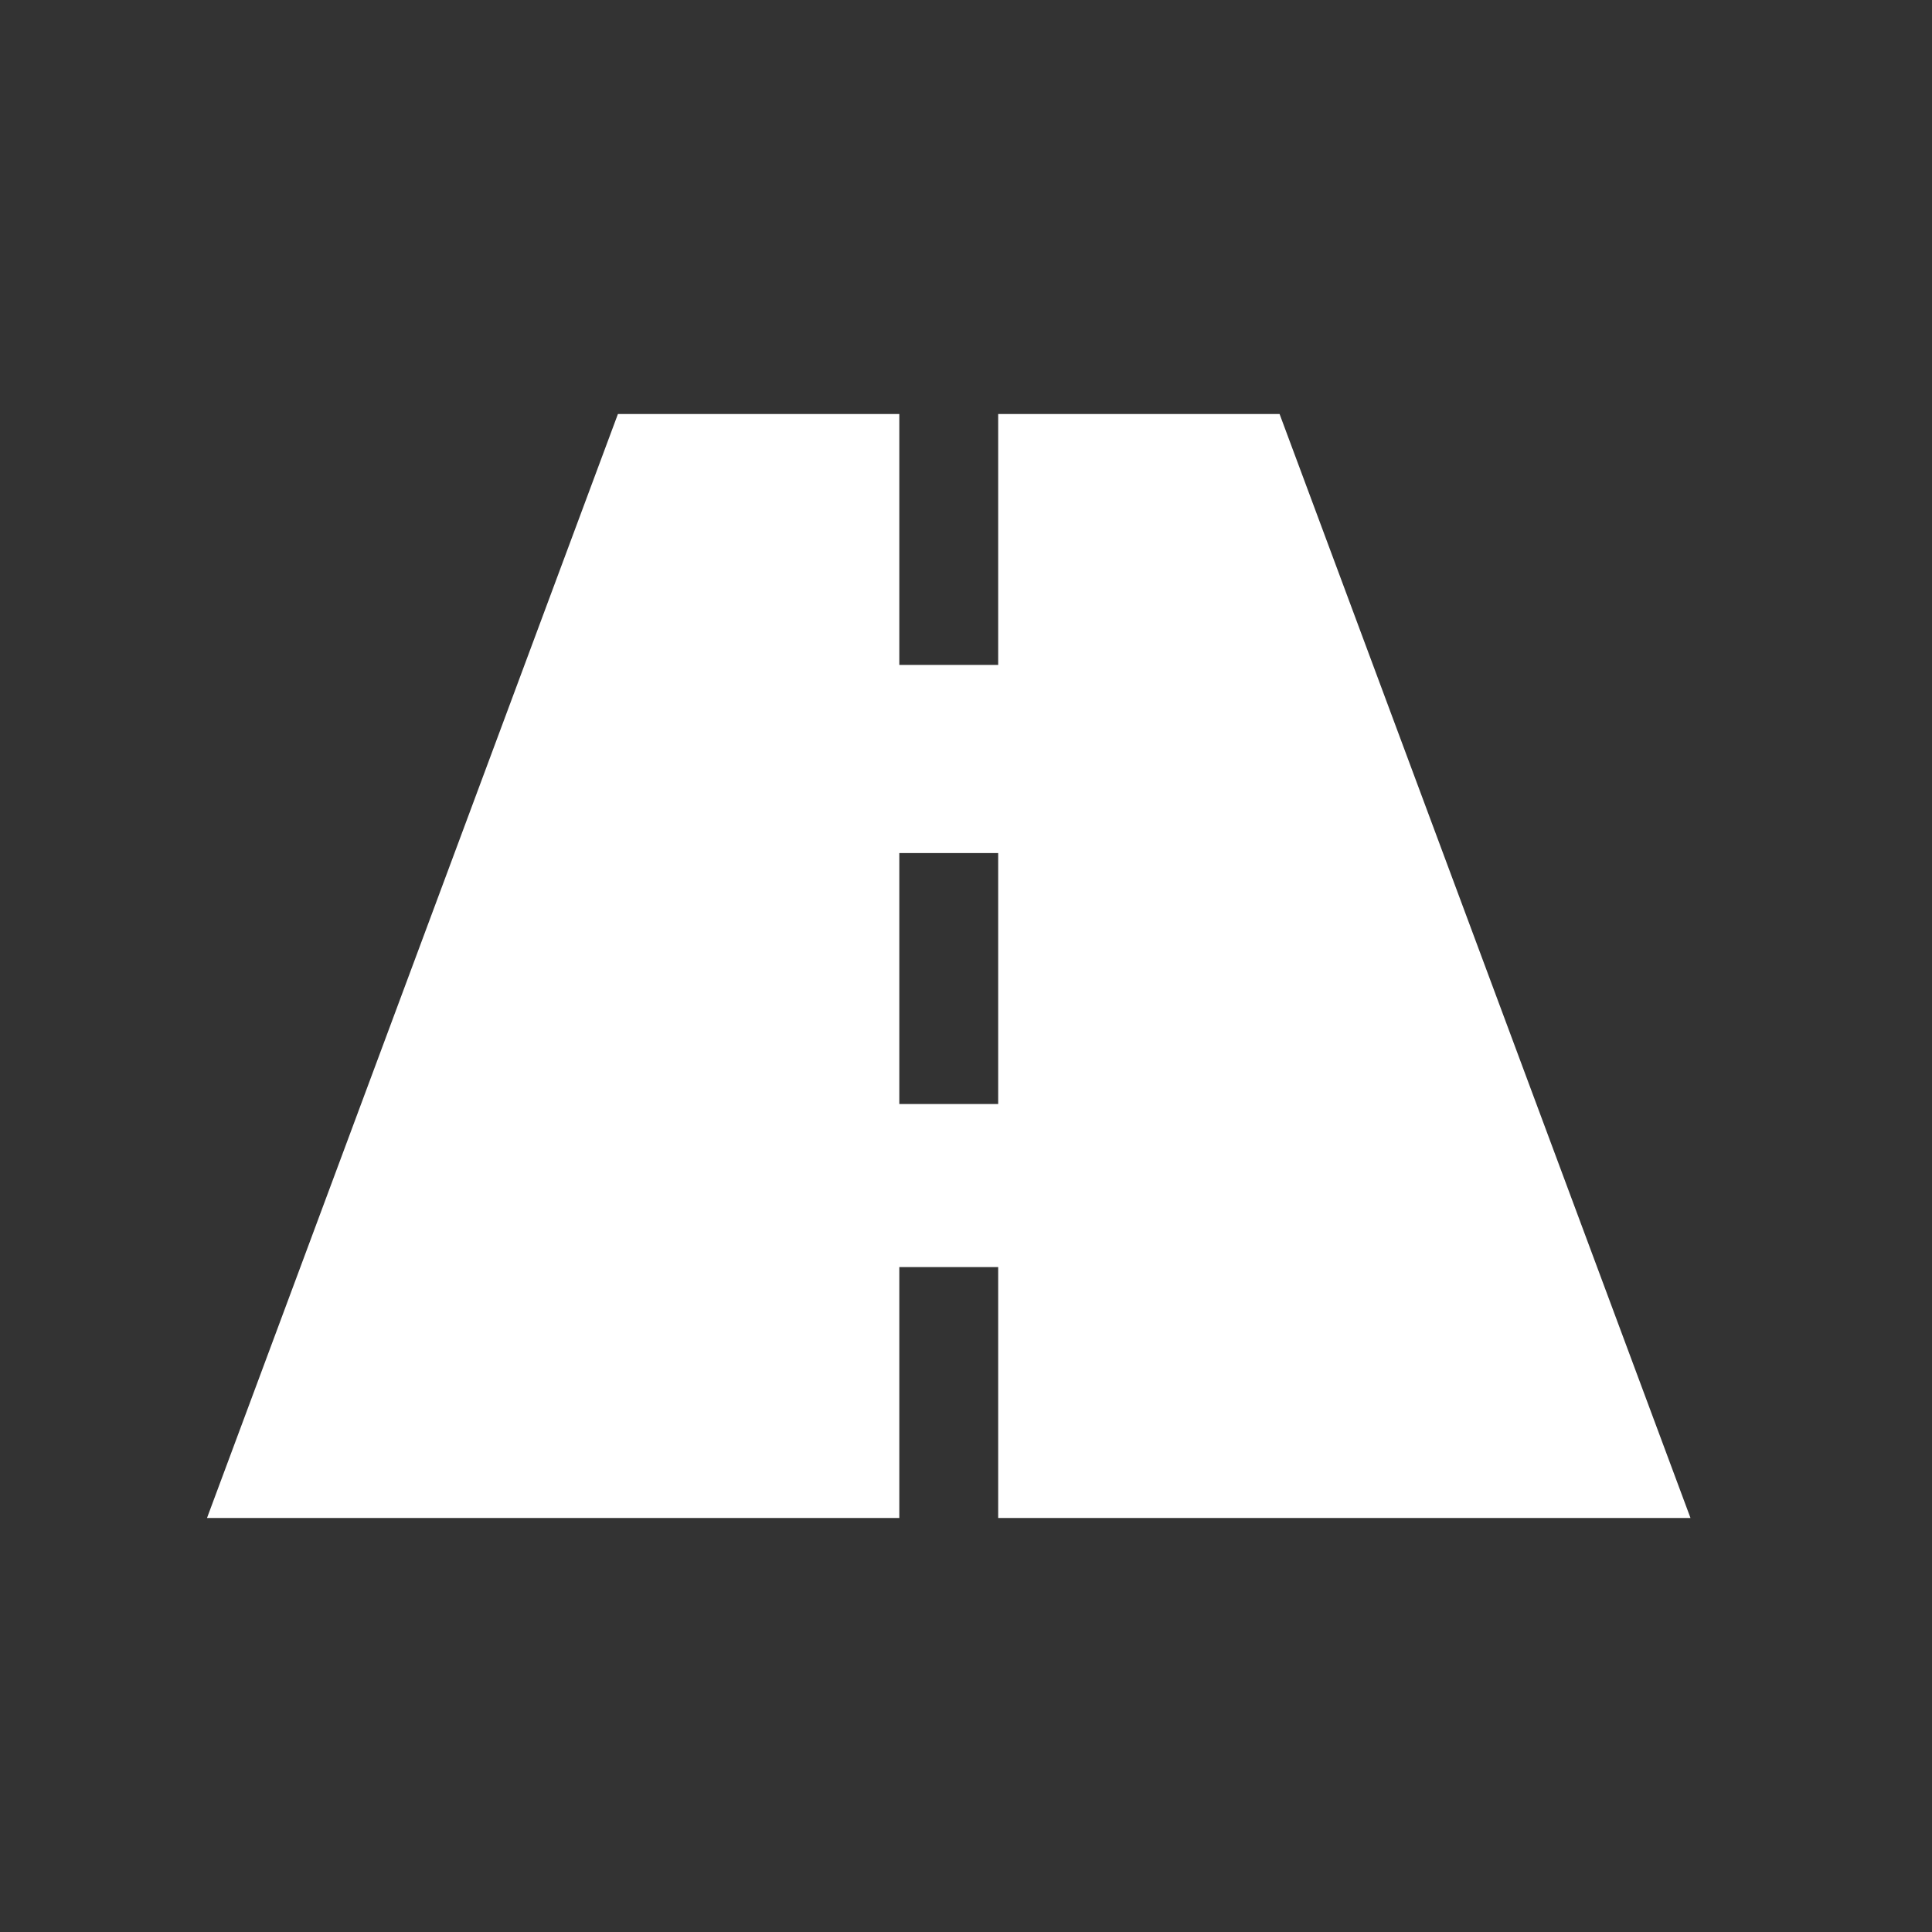 <svg width="56" height="56" viewBox="0 0 56 56" fill="none" xmlns="http://www.w3.org/2000/svg">
<rect x="0" y="0" width="56" height="56" fill="#333333" stroke="none"/>
<path d="M49 44L37.089 12H28.933V19.273H26.067V12H17.911L6 44H26.067V36.727H28.933V44H49ZM26.067 32V24.727H28.933V32H26.067Z" fill="white"/>
</svg>
